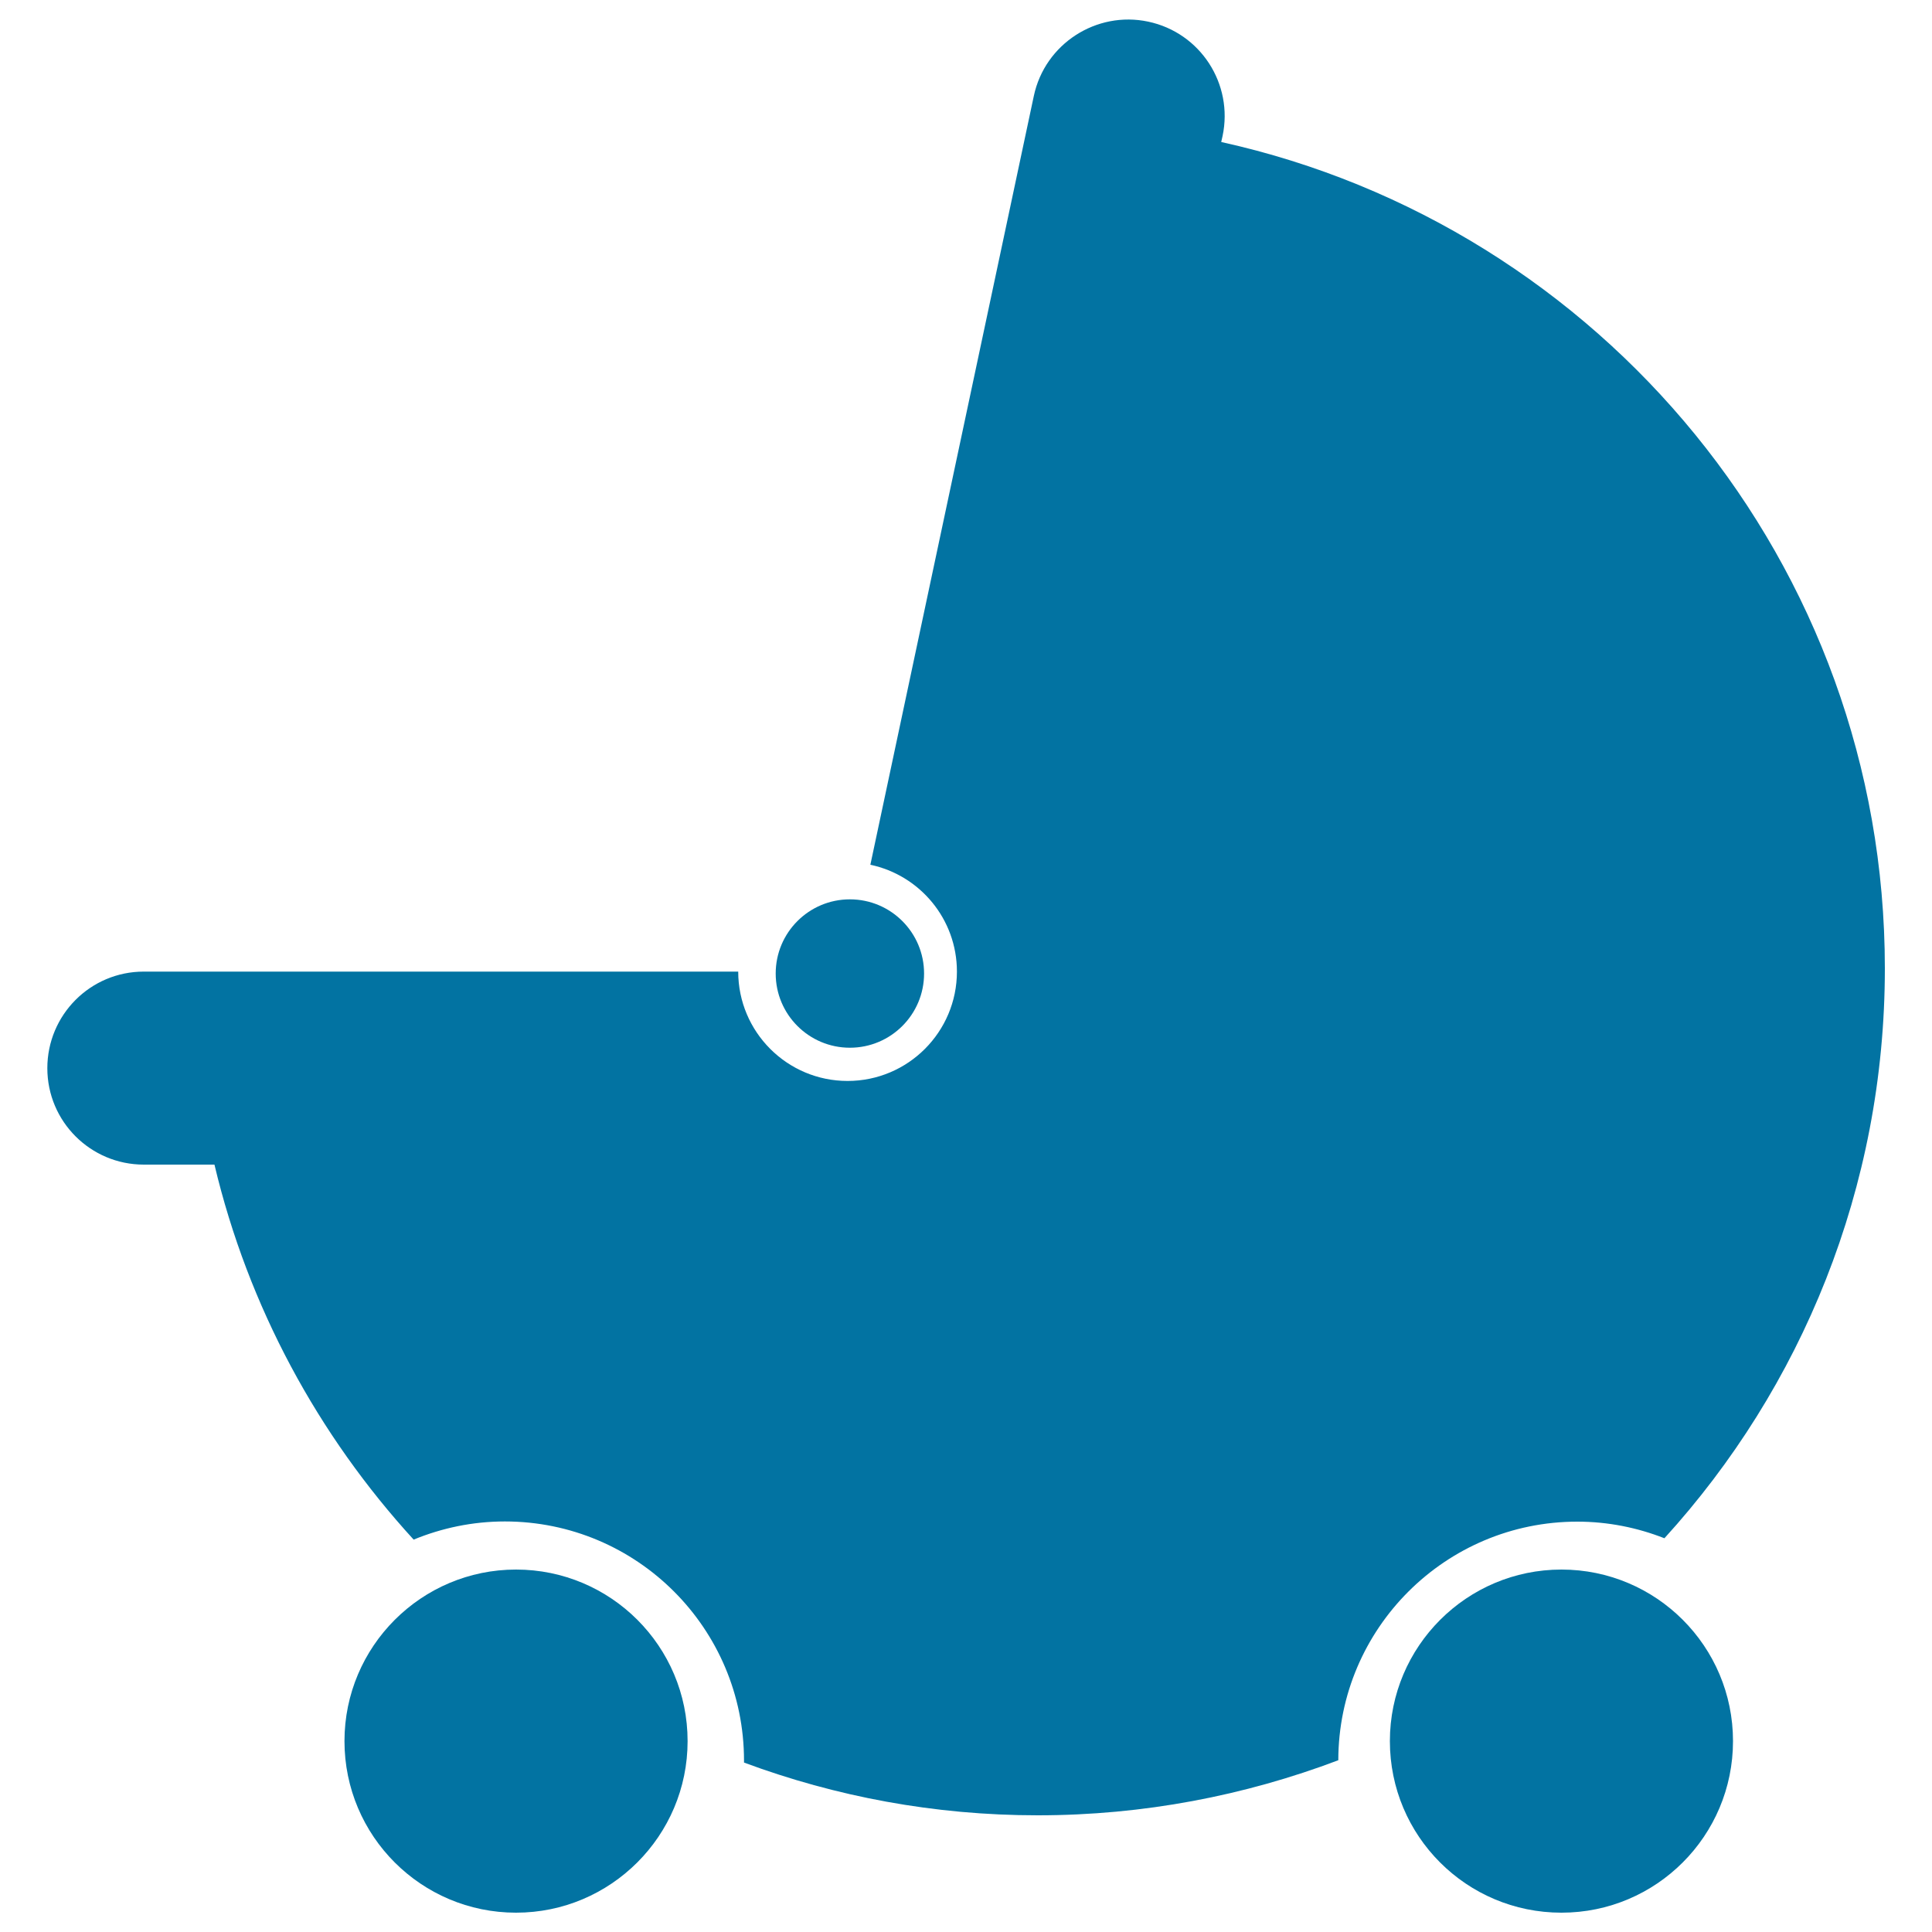 <svg xmlns="http://www.w3.org/2000/svg" viewBox="0 0 1000 1000" style="fill:#0273a2">
<title>Baby Black Stroller Transport SVG icon</title>
<g><g><path d="M808.2,812.4c49,0,88.8,39.7,88.8,88.8c0,49-39.7,88.8-88.8,88.8c-49.1,0-88.8-39.7-88.8-88.8C719.4,852.2,759.2,812.4,808.2,812.4z"/><path d="M267.1,812.4c49,0,88.8,39.7,88.8,88.8c0,49-39.8,88.8-88.8,88.8c-49,0-88.8-39.7-88.8-88.8C178.3,852.2,218.1,812.4,267.1,812.4z"/><ellipse cx="439.9" cy="503.9" rx="38.4" ry="38.4"/><path d="M632.1,73.5l0.7-3.1c5.7-27-11.5-53.5-38.5-59.2c-26.8-5.7-53.5,11.5-59.2,38.5l-84.6,397.9c25.6,5.4,44.8,28.1,44.8,55.3c0,31.2-25.3,56.6-56.6,56.6c-31.2,0-56.6-25.3-56.6-56.6H74.4c-27.6,0-49.9,22.4-49.9,50c0,27.6,22.4,49.9,49.9,49.9H111c17.5,73.7,53.7,140.1,103.1,194.1c14.6-6,30.5-9.4,47.2-9.4c68.4,0,123.8,55.4,123.8,123.8c0,0.3,0,0.6,0,1c47.4,17.6,98.5,27.3,152,27.3c54.8,0,107.2-10.2,155.6-28.5c0.1-68.2,55.5-123.5,123.7-123.5c15.9,0,31.1,3.1,45.1,8.6c70.9-77.9,114.1-181.4,114.1-295C975.6,291.6,828.5,116.9,632.1,73.5z"/></g></g>
</svg>